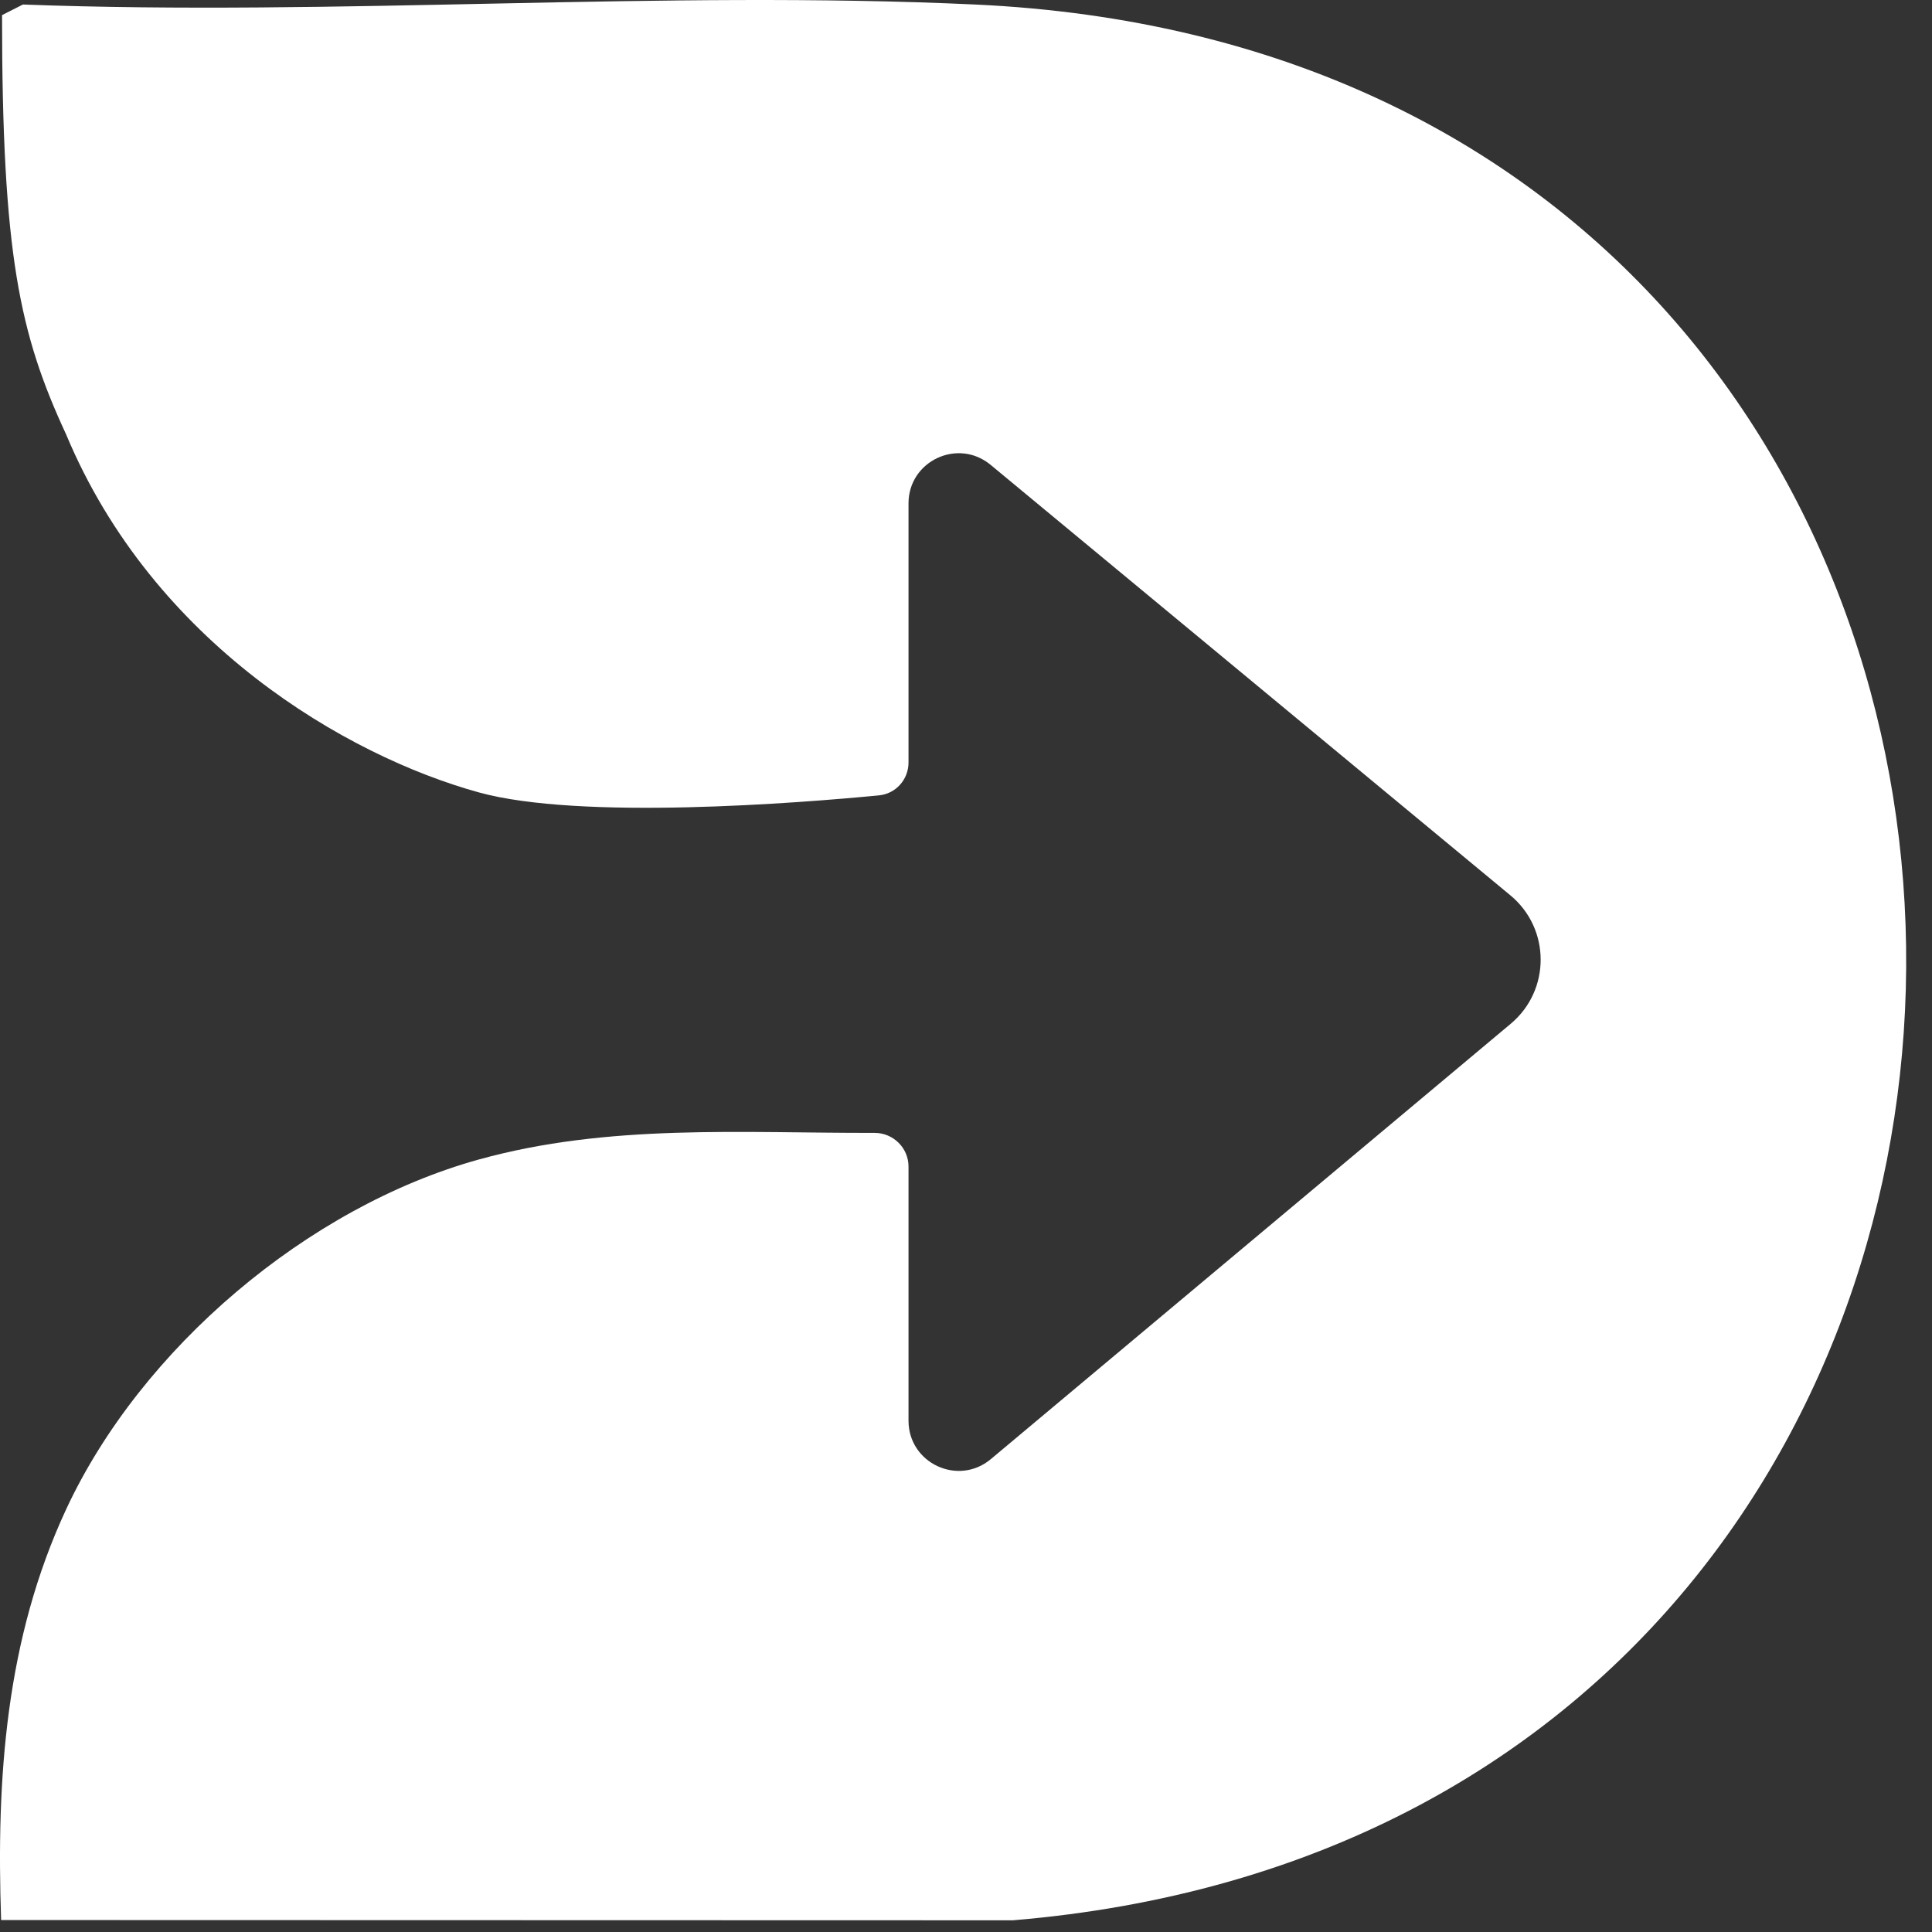 <?xml version="1.0" encoding="UTF-8"?>
<svg width="74px" height="74px" viewBox="0 0 74 74" version="1.1" xmlns="http://www.w3.org/2000/svg" xmlns:xlink="http://www.w3.org/1999/xlink">
    <rect x="0" y="0" width="74" height="74" fill="#333333" stroke="none"/>
    <title>doordoc</title>
    <g id="doordoc" stroke="none" fill="none" fill-rule="nonzero">
        <path d="M0.078,0.579 C0.078,9.76 0.754,12.8 2.533,16.64 C5.874,24.64 13.264,28.948 18.334,30.349 C22.238,31.427 30.62,30.758 33.664,30.465 C34.312,30.403 34.798,29.857 34.798,29.207 L34.798,19.281 C34.798,17.655 36.691,16.768 37.943,17.805 L57.852,34.294 C59.392,35.57 59.398,37.929 57.865,39.212 L37.951,55.888 C36.701,56.934 34.798,56.046 34.798,54.416 L34.798,44.682 C34.798,43.966 34.211,43.39 33.495,43.392 C28.397,43.403 23.306,43.033 18.334,44.413 C11.781,46.233 5.4,51.648 2.533,57.811 C0.216,62.794 -0.146,68.106 0.043,73.542 L38.795,73.552 C84.93,69.706 84.376,2.352 37.349,0.173 C25.349,-0.384 12.923,0.624 0.878,0.173 L0.078,0.579 Z" id="Path" fill="#FFFFFF"></path>
    </g>
</svg>